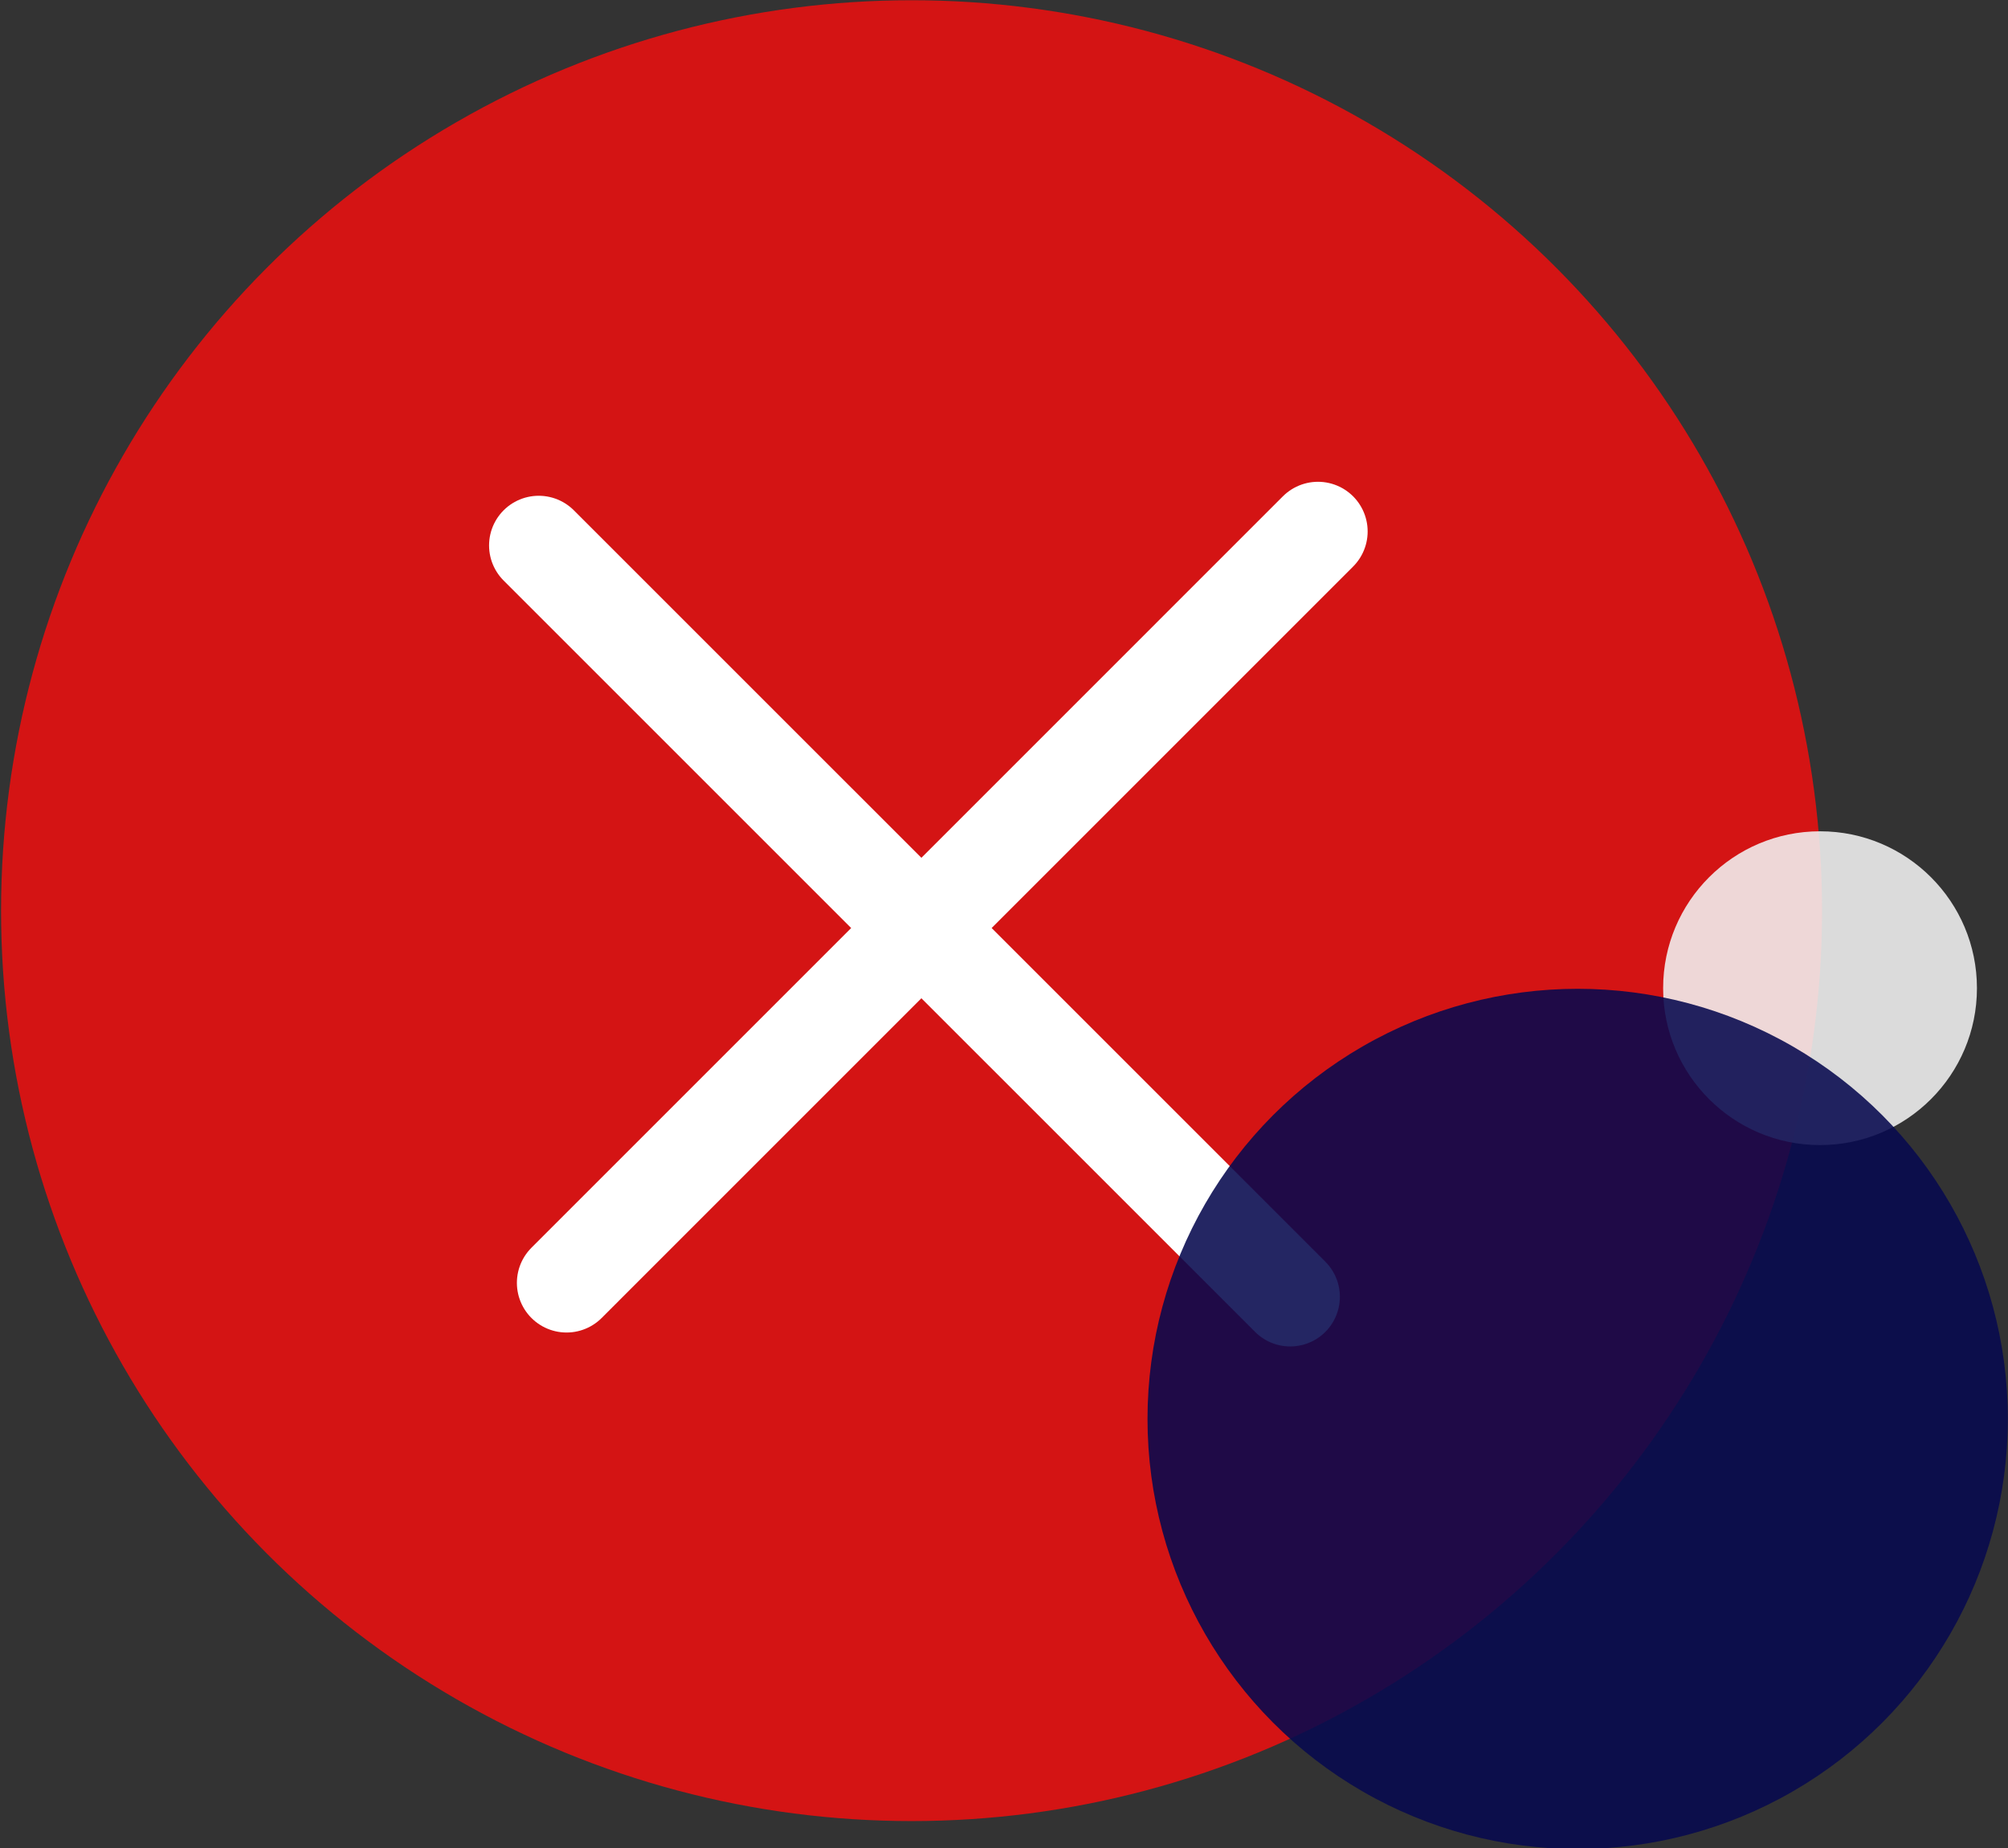 <?xml version="1.0" encoding="UTF-8" standalone="no"?>
<!DOCTYPE svg PUBLIC "-//W3C//DTD SVG 1.1//EN" "http://www.w3.org/Graphics/SVG/1.1/DTD/svg11.dtd">
<svg width="100%" height="100%" viewBox="0 0 666 613" version="1.1" xmlns="http://www.w3.org/2000/svg" xmlns:xlink="http://www.w3.org/1999/xlink" xml:space="preserve" xmlns:serif="http://www.serif.com/" style="fill-rule:evenodd;clip-rule:evenodd;stroke-linecap:round;stroke-linejoin:round;stroke-miterlimit:1.5;">
    <rect x="0" y="0" width="666" height="613" fill="#333333" stroke="none"/>
    <g transform="matrix(0.853,0,0,0.853,-1444.11,-334.428)">
        <circle cx="2047.42" cy="746.186" r="354.03" style="fill:rgb(254,12,12);fill-opacity:0.79;"/>
    </g>
    <g transform="matrix(0.147,0,0,0.147,302.687,218.093)">
        <circle cx="2047.42" cy="746.186" r="354.03" style="fill:rgb(242,242,242);fill-opacity:0.88;"/>
    </g>
    <g transform="matrix(0.814,0,0,0.814,-14347.8,-4492.8)">
        <path d="M17845.8,5741.67L18152,6047.85" style="fill:none;stroke:white;stroke-width:40.47px;"/>
    </g>
    <g transform="matrix(-1.03511e-15,0.814,-0.814,-1.03511e-15,5110.86,-14350.2)">
        <path d="M17845.8,5741.67L18152,6047.85" style="fill:none;stroke:white;stroke-width:40.47px;"/>
    </g>
    <g transform="matrix(0.403,0,0,0.403,-301.84,169.948)">
        <circle cx="2047.42" cy="746.186" r="354.03" style="fill:rgb(7,10,79);fill-opacity:0.88;"/>
    </g>
</svg>
